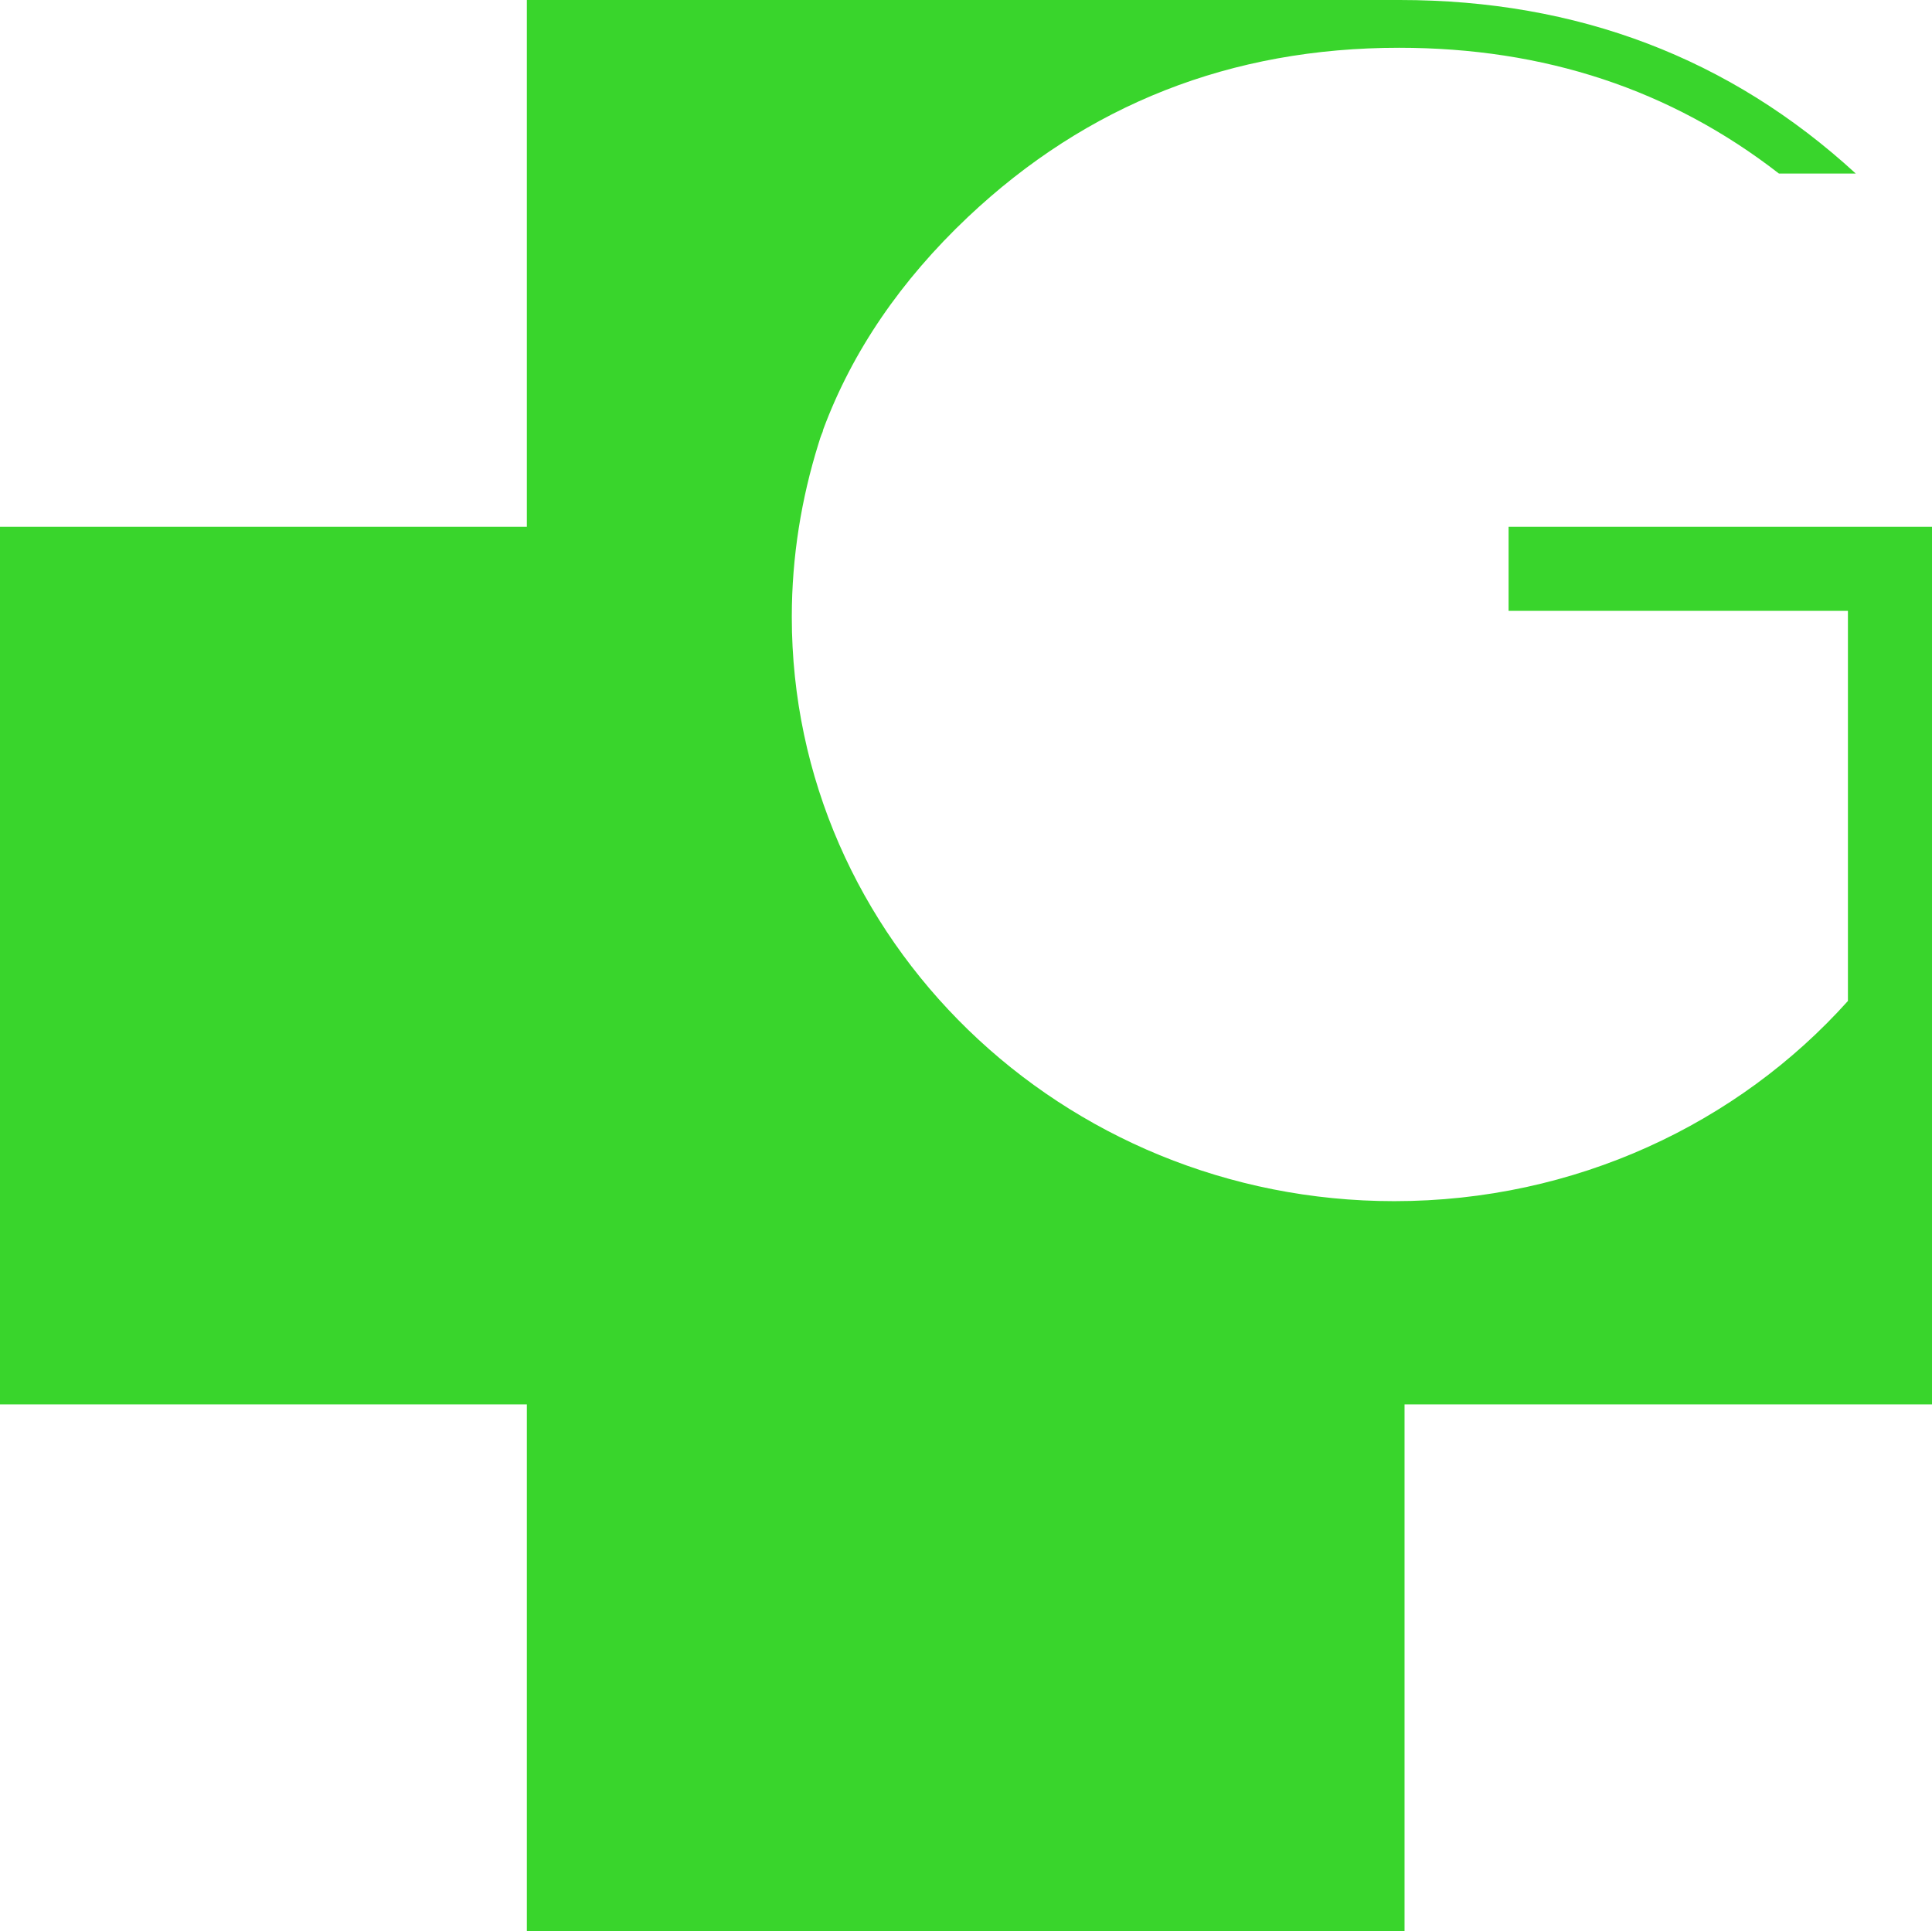 <?xml version="1.0" encoding="utf-8"?>
<!-- Generator: Adobe Illustrator 21.0.0, SVG Export Plug-In . SVG Version: 6.00 Build 0)  -->
<svg version="1.1" id="Laag_1" xmlns="http://www.w3.org/2000/svg" xmlns:xlink="http://www.w3.org/1999/xlink" x="0px" y="0px"
	 viewBox="0 0 319.4 319.3" style="enable-background:new 0 0 319.4 319.3;" xml:space="preserve">
<style type="text/css">
	.st0{fill:#39D52C;}
</style>
<path class="st0" d="M249.4,87.1V101h56.1v64.5c-18.2,20.3-45.1,33.1-75,33.1c-55,0-99.6-43.3-99.6-96.6c0-10,1.6-19.6,4.4-28.6
	c0.2-0.7,0.4-1.3,0.7-2c0-0.1,0.1-0.3,0.1-0.4c4.8-12.9,12.8-24.6,23.9-35.1c19.7-18.6,43.5-28,71.3-28c24,0,44.9,6.9,62.8,20.8
	h12.7C286,9.6,260.8,0,231.4,0c-0.8,0-1.5,0-2.3,0h-142v87.1H0v145.1h87.1v87.1h145.1v-87.1h87.1v0h0.1V101V87.2v-0.1H249.4z"/>
</svg>
